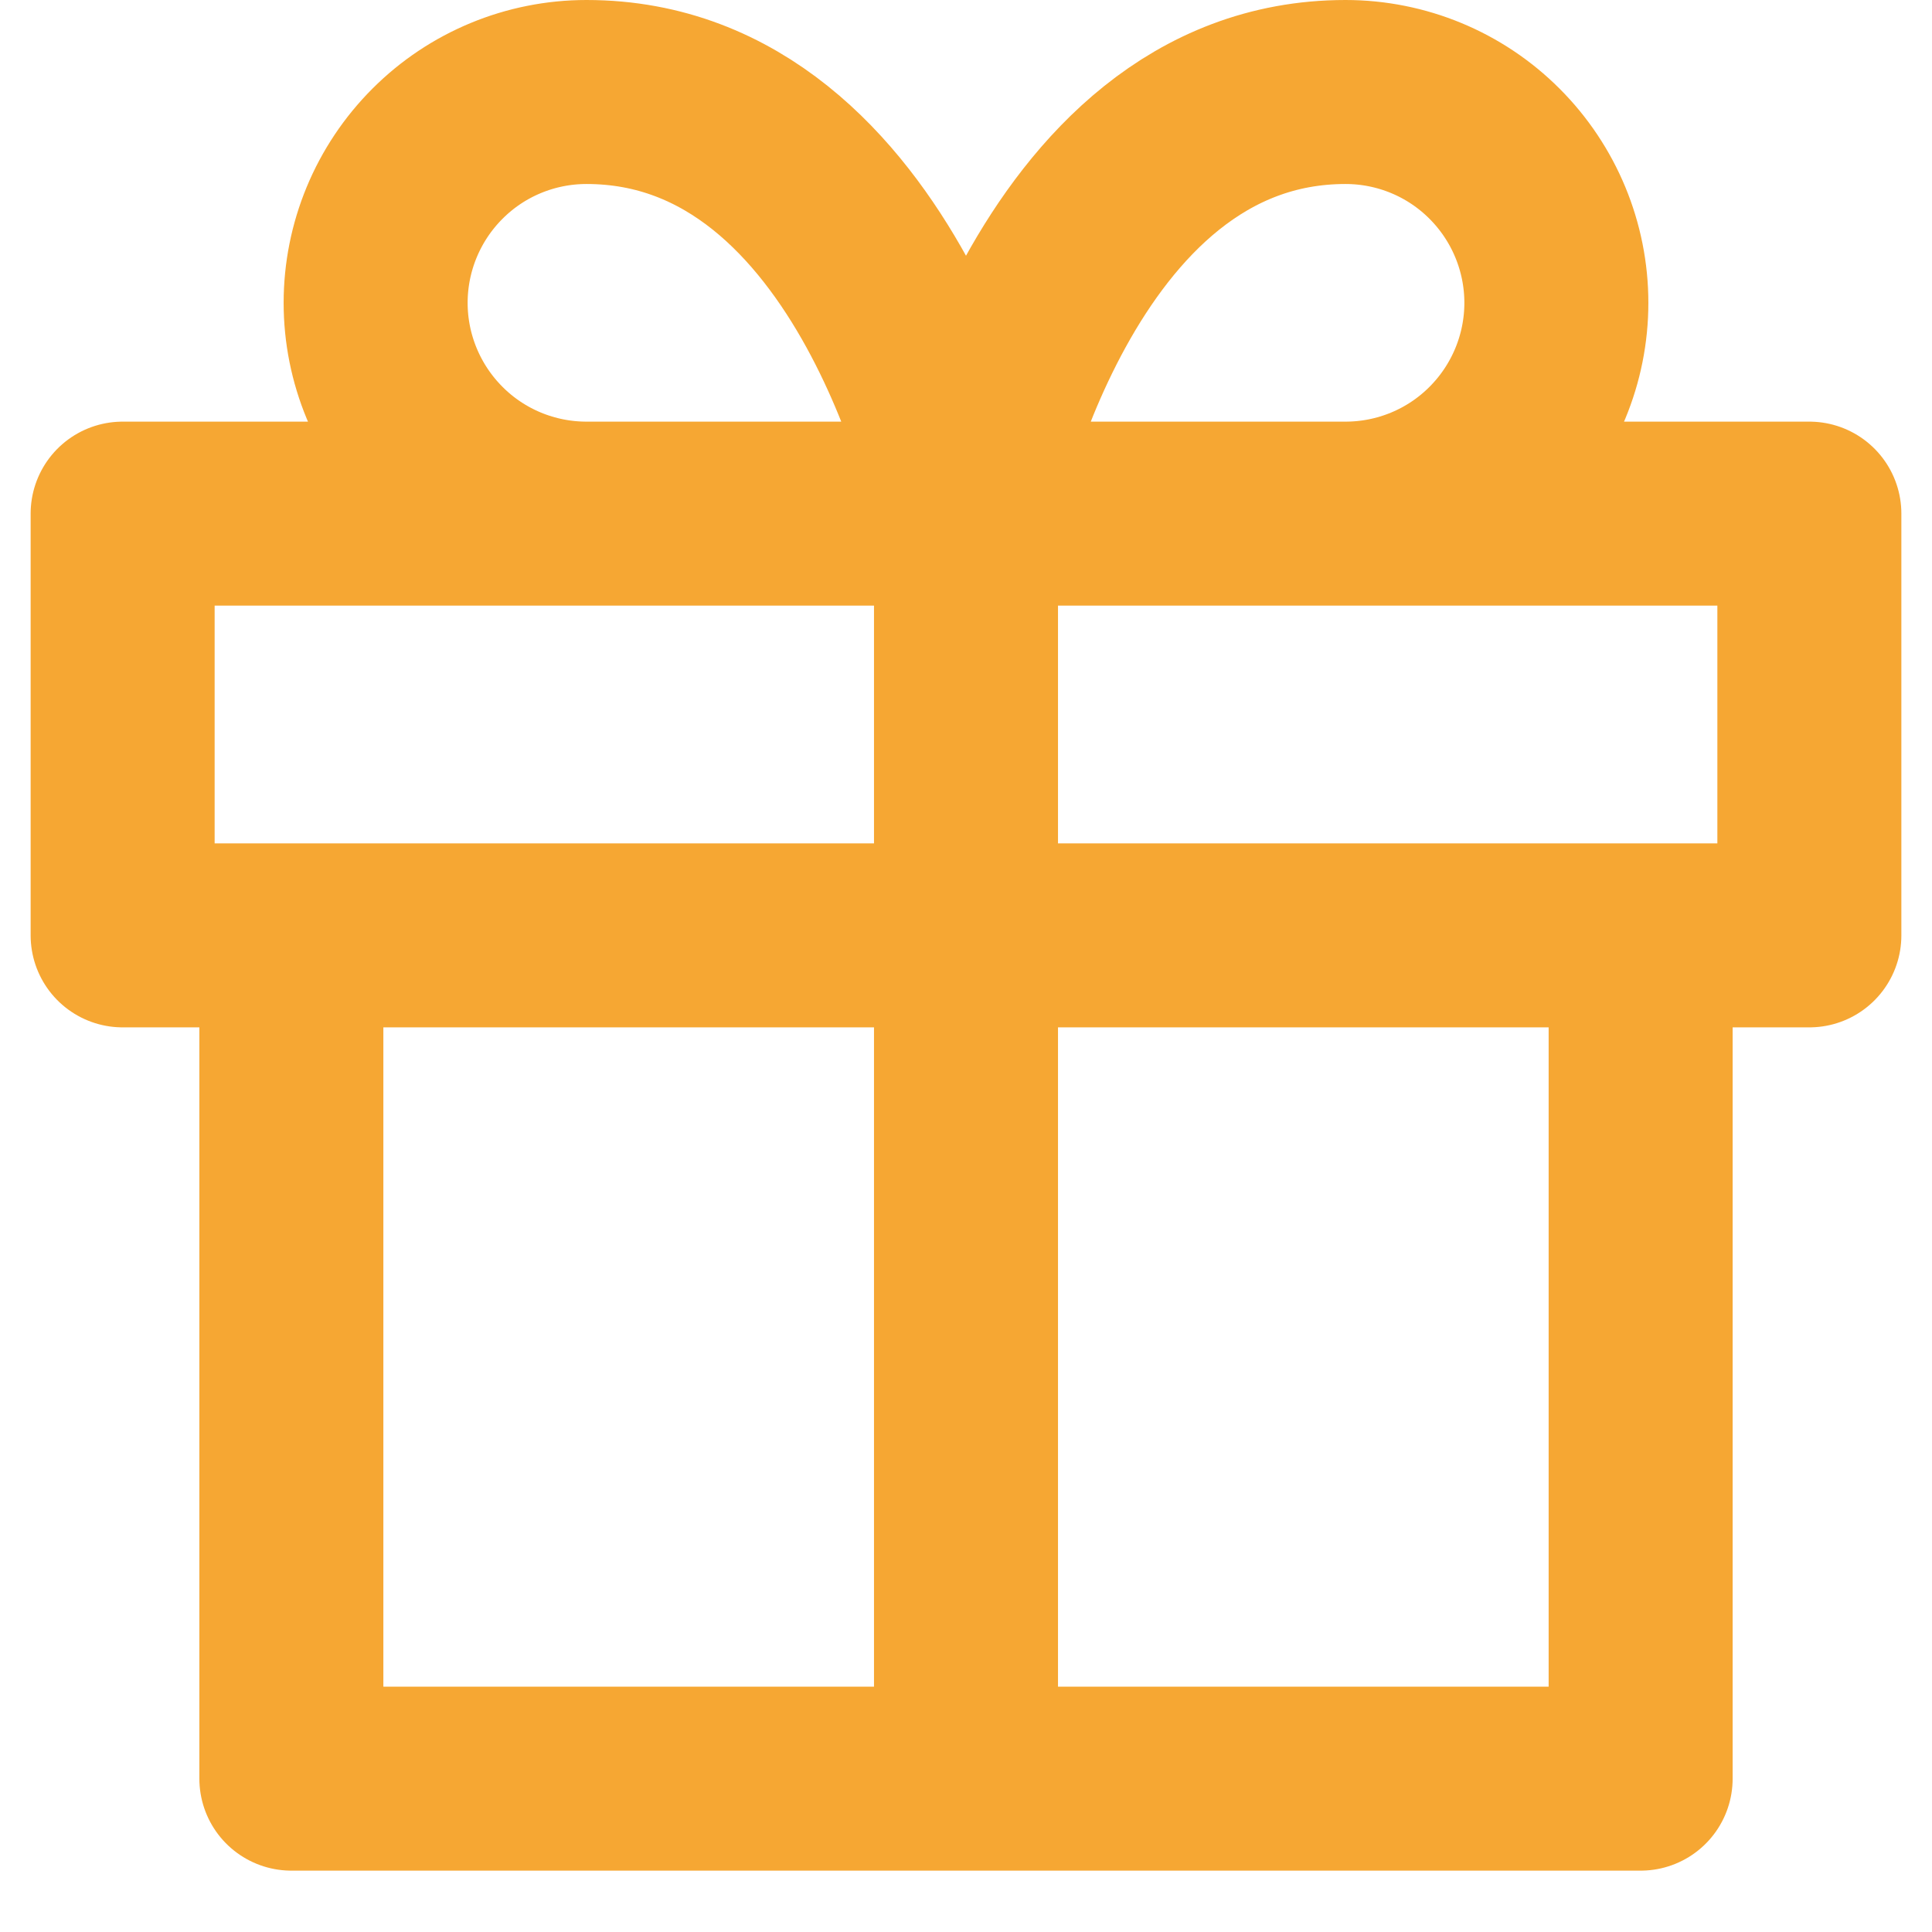 <svg width="21" height="21" viewBox="0 0 21 21" fill="none" xmlns="http://www.w3.org/2000/svg">
<path id="Icon" d="M17.833 10.167V19.333H3.167V10.167M10.5 19.333V5.583M10.5 5.583H6.375C5.767 5.583 5.184 5.342 4.755 4.912C4.325 4.482 4.083 3.899 4.083 3.292C4.083 2.684 4.325 2.101 4.755 1.671C5.184 1.241 5.767 1 6.375 1C9.583 1 10.5 5.583 10.5 5.583ZM10.5 5.583H14.625C15.233 5.583 15.816 5.342 16.245 4.912C16.675 4.482 16.917 3.899 16.917 3.292C16.917 2.684 16.675 2.101 16.245 1.671C15.816 1.241 15.233 1 14.625 1C11.417 1 10.5 5.583 10.5 5.583ZM1.333 5.583H19.667V10.167H1.333V5.583Z" stroke="#F6A733" stroke-width="2" stroke-linecap="round" stroke-linejoin="round"/>
</svg>

